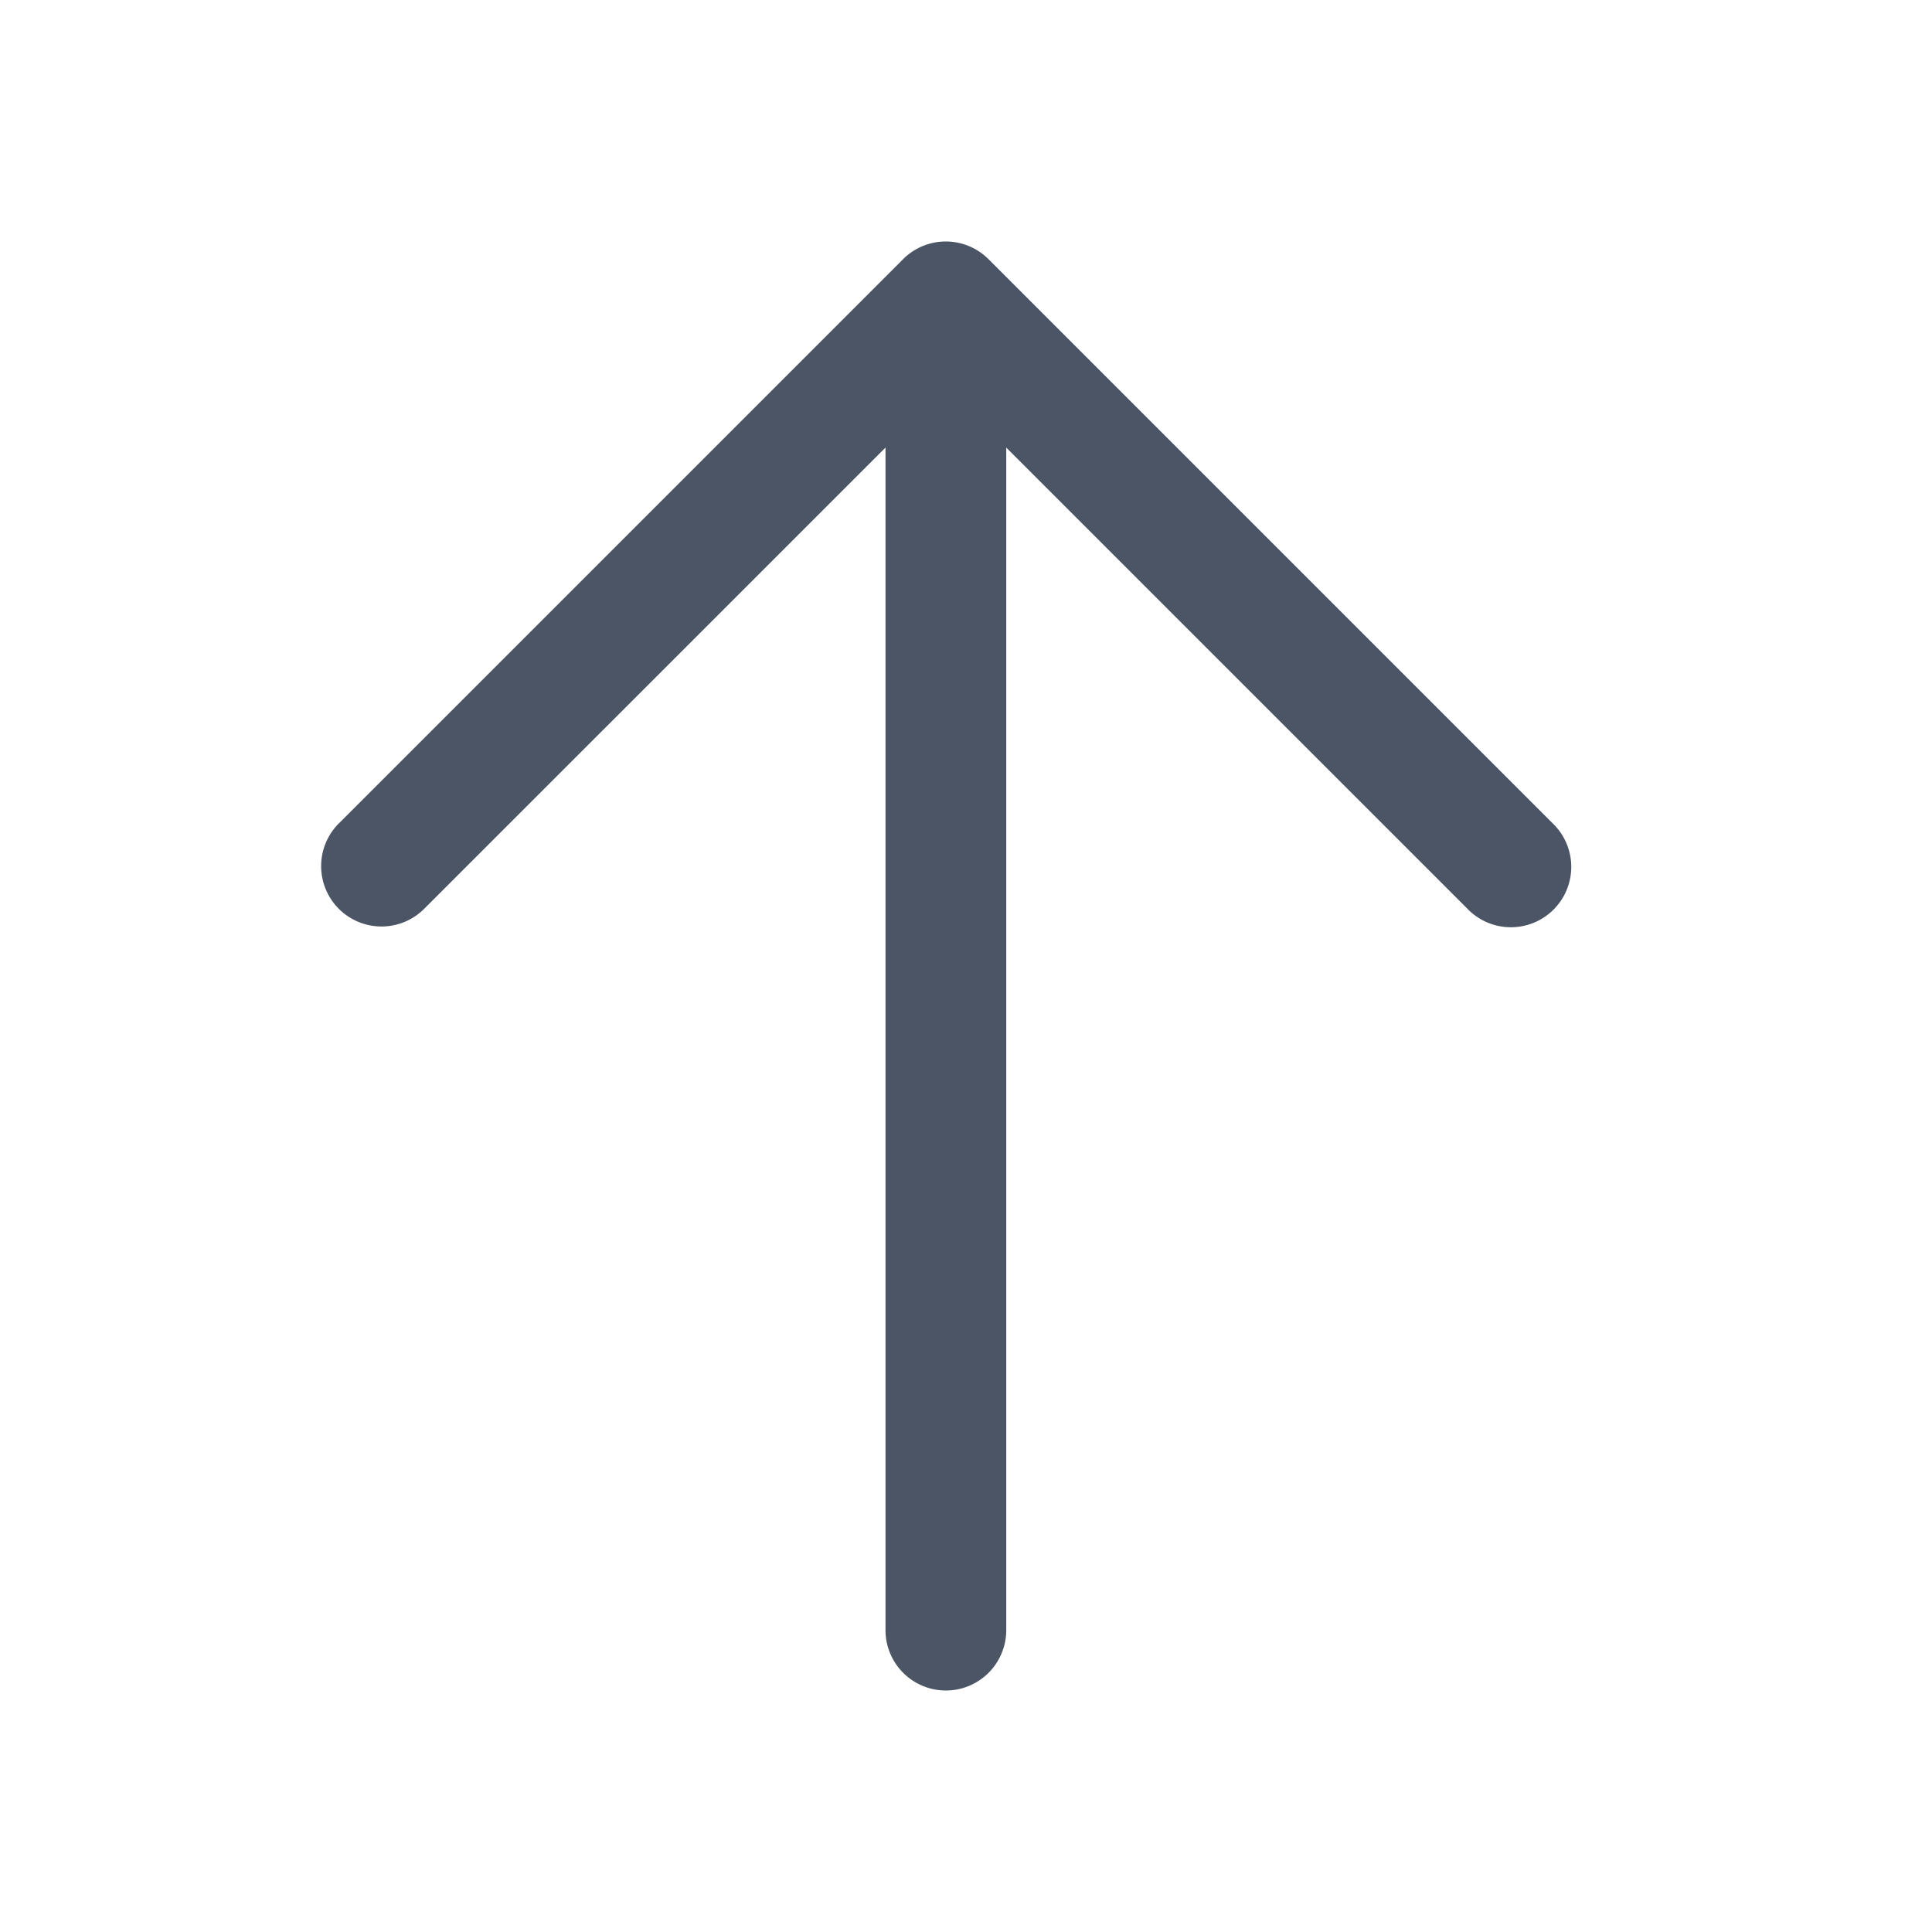 <svg width="24" height="24" viewBox="0 0 24 24" fill="none" xmlns="http://www.w3.org/2000/svg">
  <path d="M11.738 3a.75.75 0 00-.52.22l-7 7a.75.75 0 101.061 1.06L11 5.56v14.69a.75.75 0 101.5 0V5.56l5.72 5.72a.75.75 0 101.06-1.06l-7-7a.75.75 0 00-.54-.22z" fill="#4C5566"/>
</svg>
